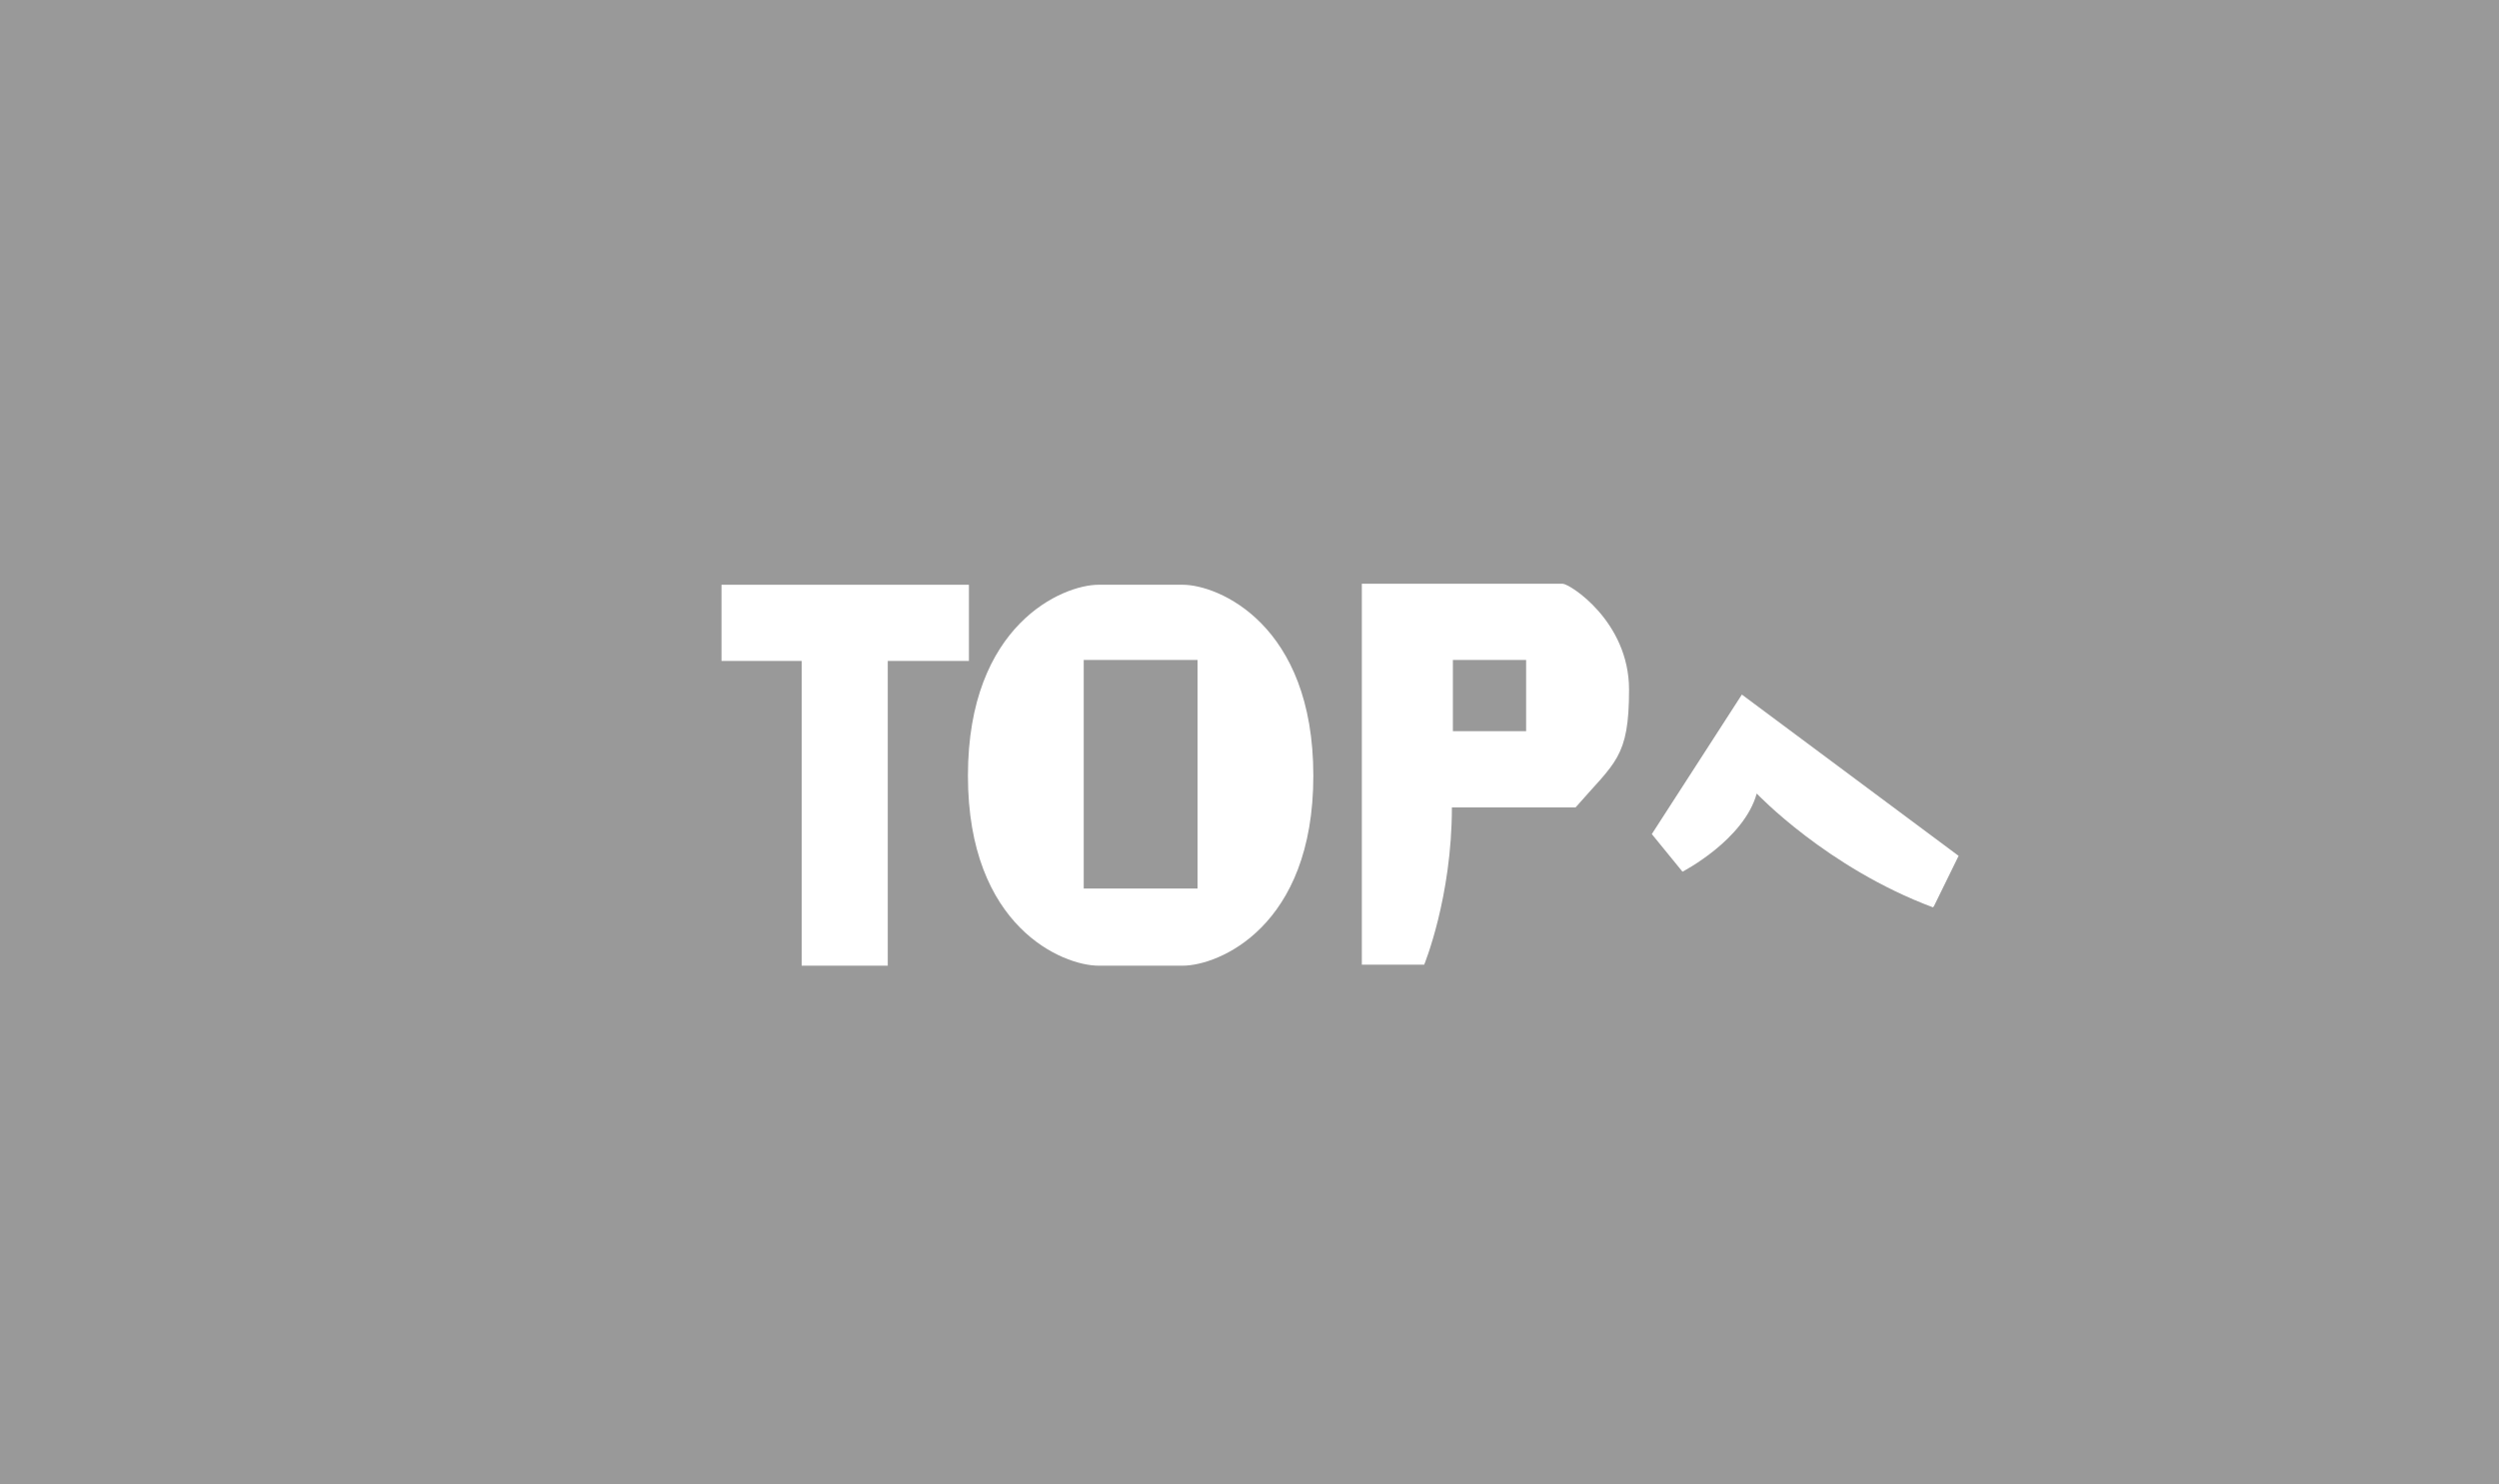 <?xml version="1.0" encoding="UTF-8"?>
<svg xmlns="http://www.w3.org/2000/svg" version="1.1" viewBox="0 0 252.5 150">
  <defs>
    <style>
      .cls-1 {
        fill: #fff;
      }

      .cls-2 {
        fill: none;
      }

      .cls-3 {
        fill: #999;
      }
    </style>
  </defs>
  <!-- Generator: Adobe Illustrator 28.6.0, SVG Export Plug-In . SVG Version: 1.2.0 Build 709)  -->
  <g>
    <g id="_レイヤー_2">
      <g id="_ボタン">
        <rect class="cls-3" width="252.5" height="150"/>
        <line class="cls-2" y1="150"/>
        <path class="cls-1" d="M81,97.6v-30.8h-8.1v-7.7h25v7.7h-8.2v30.8h-8.6Z"/>
        <path class="cls-1" d="M111,97.6c-3.6,0-13.2-3.9-13.2-19.2s9.6-19.3,13.2-19.3h8.5c3.6,0,13.2,4,13.2,19.3s-9.6,19.2-13.2,19.2h-8.5ZM121,66.7h-11.5v23.1h11.5v-23.1Z"/>
        <path class="cls-1" d="M146.7,81.6c0,9.1-2.8,15.9-2.8,15.9h-6.3v-38.5h20.3c.7,0,6.7,3.8,6.7,10.7s-1.4,7.3-5.4,11.9h-12.6ZM154.2,66.7h-7.4v7.2h7.4v-7.2Z"/>
        <path class="cls-1" d="M195.3,91.7c-10.7-4-17.8-11.5-17.8-11.5-1.3,4.7-7.5,7.9-7.5,7.9l-3.1-3.8,9.1-14.1,21.9,16.3-2.5,5.1h0Z"/>
      </g>
    </g>
  </g>
</svg>